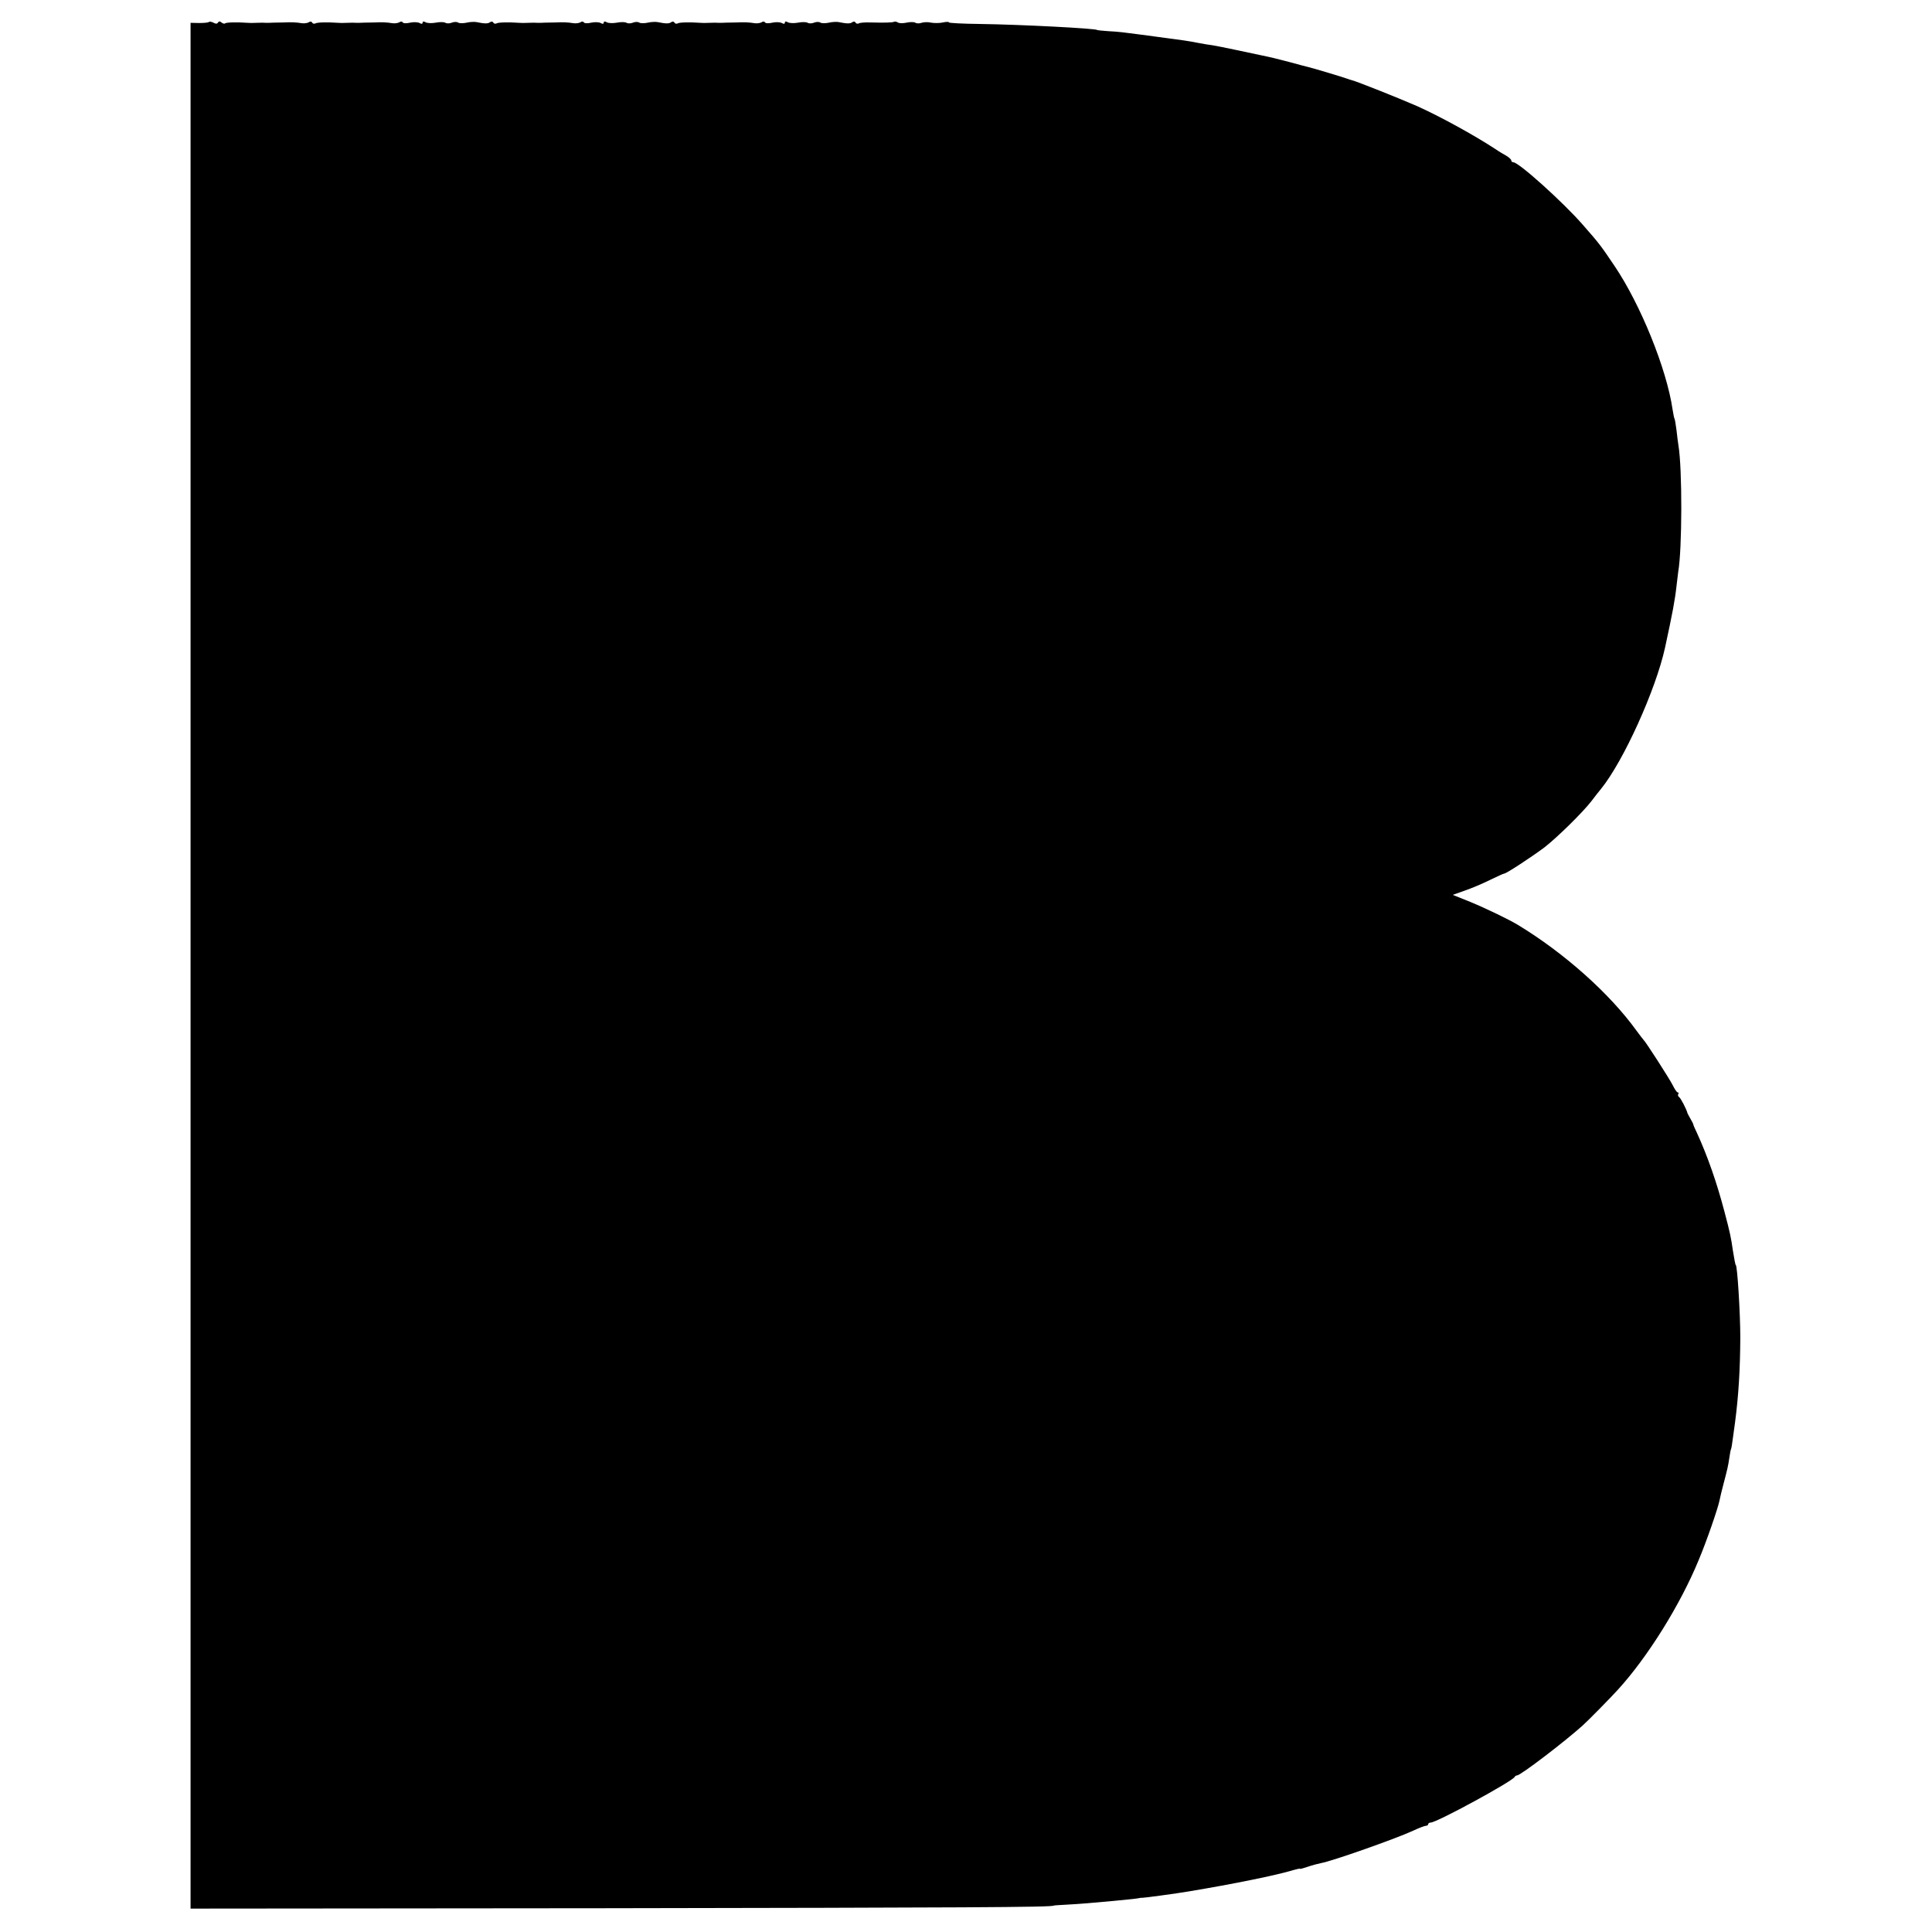 <?xml version="1.0" standalone="no"?>
<!DOCTYPE svg PUBLIC "-//W3C//DTD SVG 20010904//EN"
 "http://www.w3.org/TR/2001/REC-SVG-20010904/DTD/svg10.dtd">
<svg version="1.0" xmlns="http://www.w3.org/2000/svg"
 width="1024pt" height="1024pt" viewBox="0 0 1024 1024"
 preserveAspectRatio="xMidYMid meet">
<g transform="translate(0,1024) scale(0.1,-0.1)"
fill="#000000" stroke="none">
<path d="M1107 10123 c-4 -3 -27 -5 -52 -5 l-45 1 0 -4997 0 -4998 2198 2
c1878 3 2377 5 2377 14 0 1 32 3 70 5 73 4 131 9 250 20 39 4 84 8 100 10 17
2 32 4 35 5 3 1 8 2 12 1 6 -1 191 24 248 34 235 39 467 86 558 114 17 5 32 8
32 6 0 -2 19 3 42 11 23 8 54 16 69 19 61 11 396 129 489 172 30 14 61 26 68
26 6 0 12 4 12 9 0 4 6 8 13 8 32 0 436 220 445 242 2 4 8 8 13 8 18 0 249
176 348 265 28 25 150 149 186 189 158 173 332 452 429 689 41 97 102 274 110
315 3 15 12 54 21 87 21 80 24 92 31 139 3 22 7 43 9 46 2 3 6 30 10 60 4 30
9 66 11 80 19 145 27 280 28 450 0 132 -16 385 -24 385 -2 0 -8 31 -15 75 -10
70 -15 95 -45 208 -40 152 -88 291 -147 420 -10 20 -18 39 -18 42 0 3 -7 16
-15 30 -8 14 -15 27 -16 30 -5 21 -36 80 -44 85 -6 4 -8 11 -5 16 4 5 2 9 -3
9 -4 0 -16 17 -26 38 -16 32 -142 229 -156 242 -3 3 -19 24 -36 47 -142 197
-383 412 -629 561 -50 30 -168 87 -253 122 l-92 37 62 22 c35 12 95 37 133 56
39 19 74 35 78 35 11 0 145 88 212 138 66 51 203 185 250 246 17 22 39 51 51
65 119 147 290 525 339 748 40 185 53 254 61 328 3 28 7 61 9 75 21 118 22
546 1 670 -2 14 -7 49 -10 79 -4 29 -8 56 -10 60 -3 4 -7 27 -11 51 -31 214
-170 557 -308 761 -73 108 -76 113 -168 218 -104 119 -339 331 -368 331 -6 0
-11 4 -11 10 0 5 -12 16 -27 25 -16 9 -40 23 -54 33 -114 75 -300 177 -419
230 -91 40 -317 130 -345 137 -5 1 -17 5 -25 8 -18 7 -181 56 -207 62 -10 2
-54 14 -98 26 -81 21 -88 23 -160 38 -202 43 -241 51 -282 56 -12 2 -34 6 -50
9 -40 8 -72 13 -203 30 -187 25 -209 28 -268 31 -31 2 -57 5 -57 6 0 8 -403
29 -622 32 -90 1 -163 5 -163 8 0 4 -15 4 -32 0 -18 -4 -46 -4 -63 -1 -16 4
-39 3 -51 -1 -11 -4 -26 -4 -33 1 -7 4 -28 4 -46 0 -18 -4 -39 -4 -46 1 -7 4
-16 6 -19 4 -8 -5 -54 -6 -126 -4 -29 1 -56 -1 -62 -5 -6 -3 -14 -2 -17 4 -4
7 -12 7 -18 2 -11 -8 -28 -8 -72 1 -11 2 -34 1 -51 -3 -18 -4 -38 -4 -45 0 -7
5 -22 5 -34 0 -12 -5 -27 -5 -34 -1 -7 5 -30 5 -51 1 -21 -4 -45 -3 -54 2 -10
6 -16 5 -16 -2 0 -7 -6 -8 -16 -2 -9 5 -32 6 -50 2 -20 -5 -37 -4 -40 2 -3 5
-11 5 -17 0 -7 -4 -23 -7 -37 -5 -31 5 -56 6 -95 4 -16 0 -41 -1 -55 -1 -14
-1 -32 -1 -40 -1 -8 1 -31 1 -50 0 -19 -1 -41 -1 -47 0 -56 4 -112 3 -121 -3
-6 -3 -14 -2 -17 4 -4 7 -12 7 -18 2 -11 -8 -28 -8 -72 1 -11 2 -34 1 -51 -3
-18 -4 -38 -4 -45 0 -7 5 -22 5 -34 0 -12 -5 -27 -5 -34 -1 -7 5 -30 5 -51 1
-21 -4 -45 -3 -54 2 -10 6 -16 5 -16 -2 0 -7 -6 -8 -16 -2 -9 5 -32 6 -50 2
-20 -5 -37 -4 -40 2 -3 5 -11 5 -17 0 -7 -4 -23 -7 -37 -5 -31 5 -56 6 -95 4
-16 0 -41 -1 -55 -1 -14 -1 -32 -1 -40 -1 -8 1 -31 1 -50 0 -19 -1 -41 -1 -47
0 -56 4 -112 3 -121 -3 -6 -3 -14 -2 -17 4 -4 7 -12 7 -18 2 -11 -8 -28 -8
-72 1 -11 2 -34 1 -51 -3 -18 -4 -38 -4 -45 0 -7 5 -22 5 -34 0 -12 -5 -27 -5
-34 -1 -7 5 -30 5 -51 1 -21 -4 -45 -3 -54 2 -10 6 -16 5 -16 -2 0 -7 -6 -8
-16 -2 -9 5 -32 6 -50 2 -20 -5 -37 -4 -40 2 -3 5 -11 5 -17 0 -7 -4 -23 -7
-37 -5 -31 5 -56 6 -95 4 -16 0 -41 -1 -55 -1 -14 -1 -32 -1 -40 -1 -8 1 -31
1 -50 0 -19 -1 -41 -1 -47 0 -56 4 -112 3 -121 -3 -6 -3 -14 -2 -17 4 -4 7
-12 7 -18 2 -7 -4 -23 -7 -37 -5 -31 5 -56 6 -95 4 -16 0 -41 -1 -55 -1 -14
-1 -32 -1 -40 -1 -8 1 -31 1 -50 0 -19 -1 -41 -1 -47 0 -55 4 -115 3 -120 -3
-3 -3 -12 -1 -19 5 -8 7 -14 7 -19 -1 -4 -7 -12 -7 -24 0 -10 5 -21 7 -24 3z"/>
</g>
</svg>
